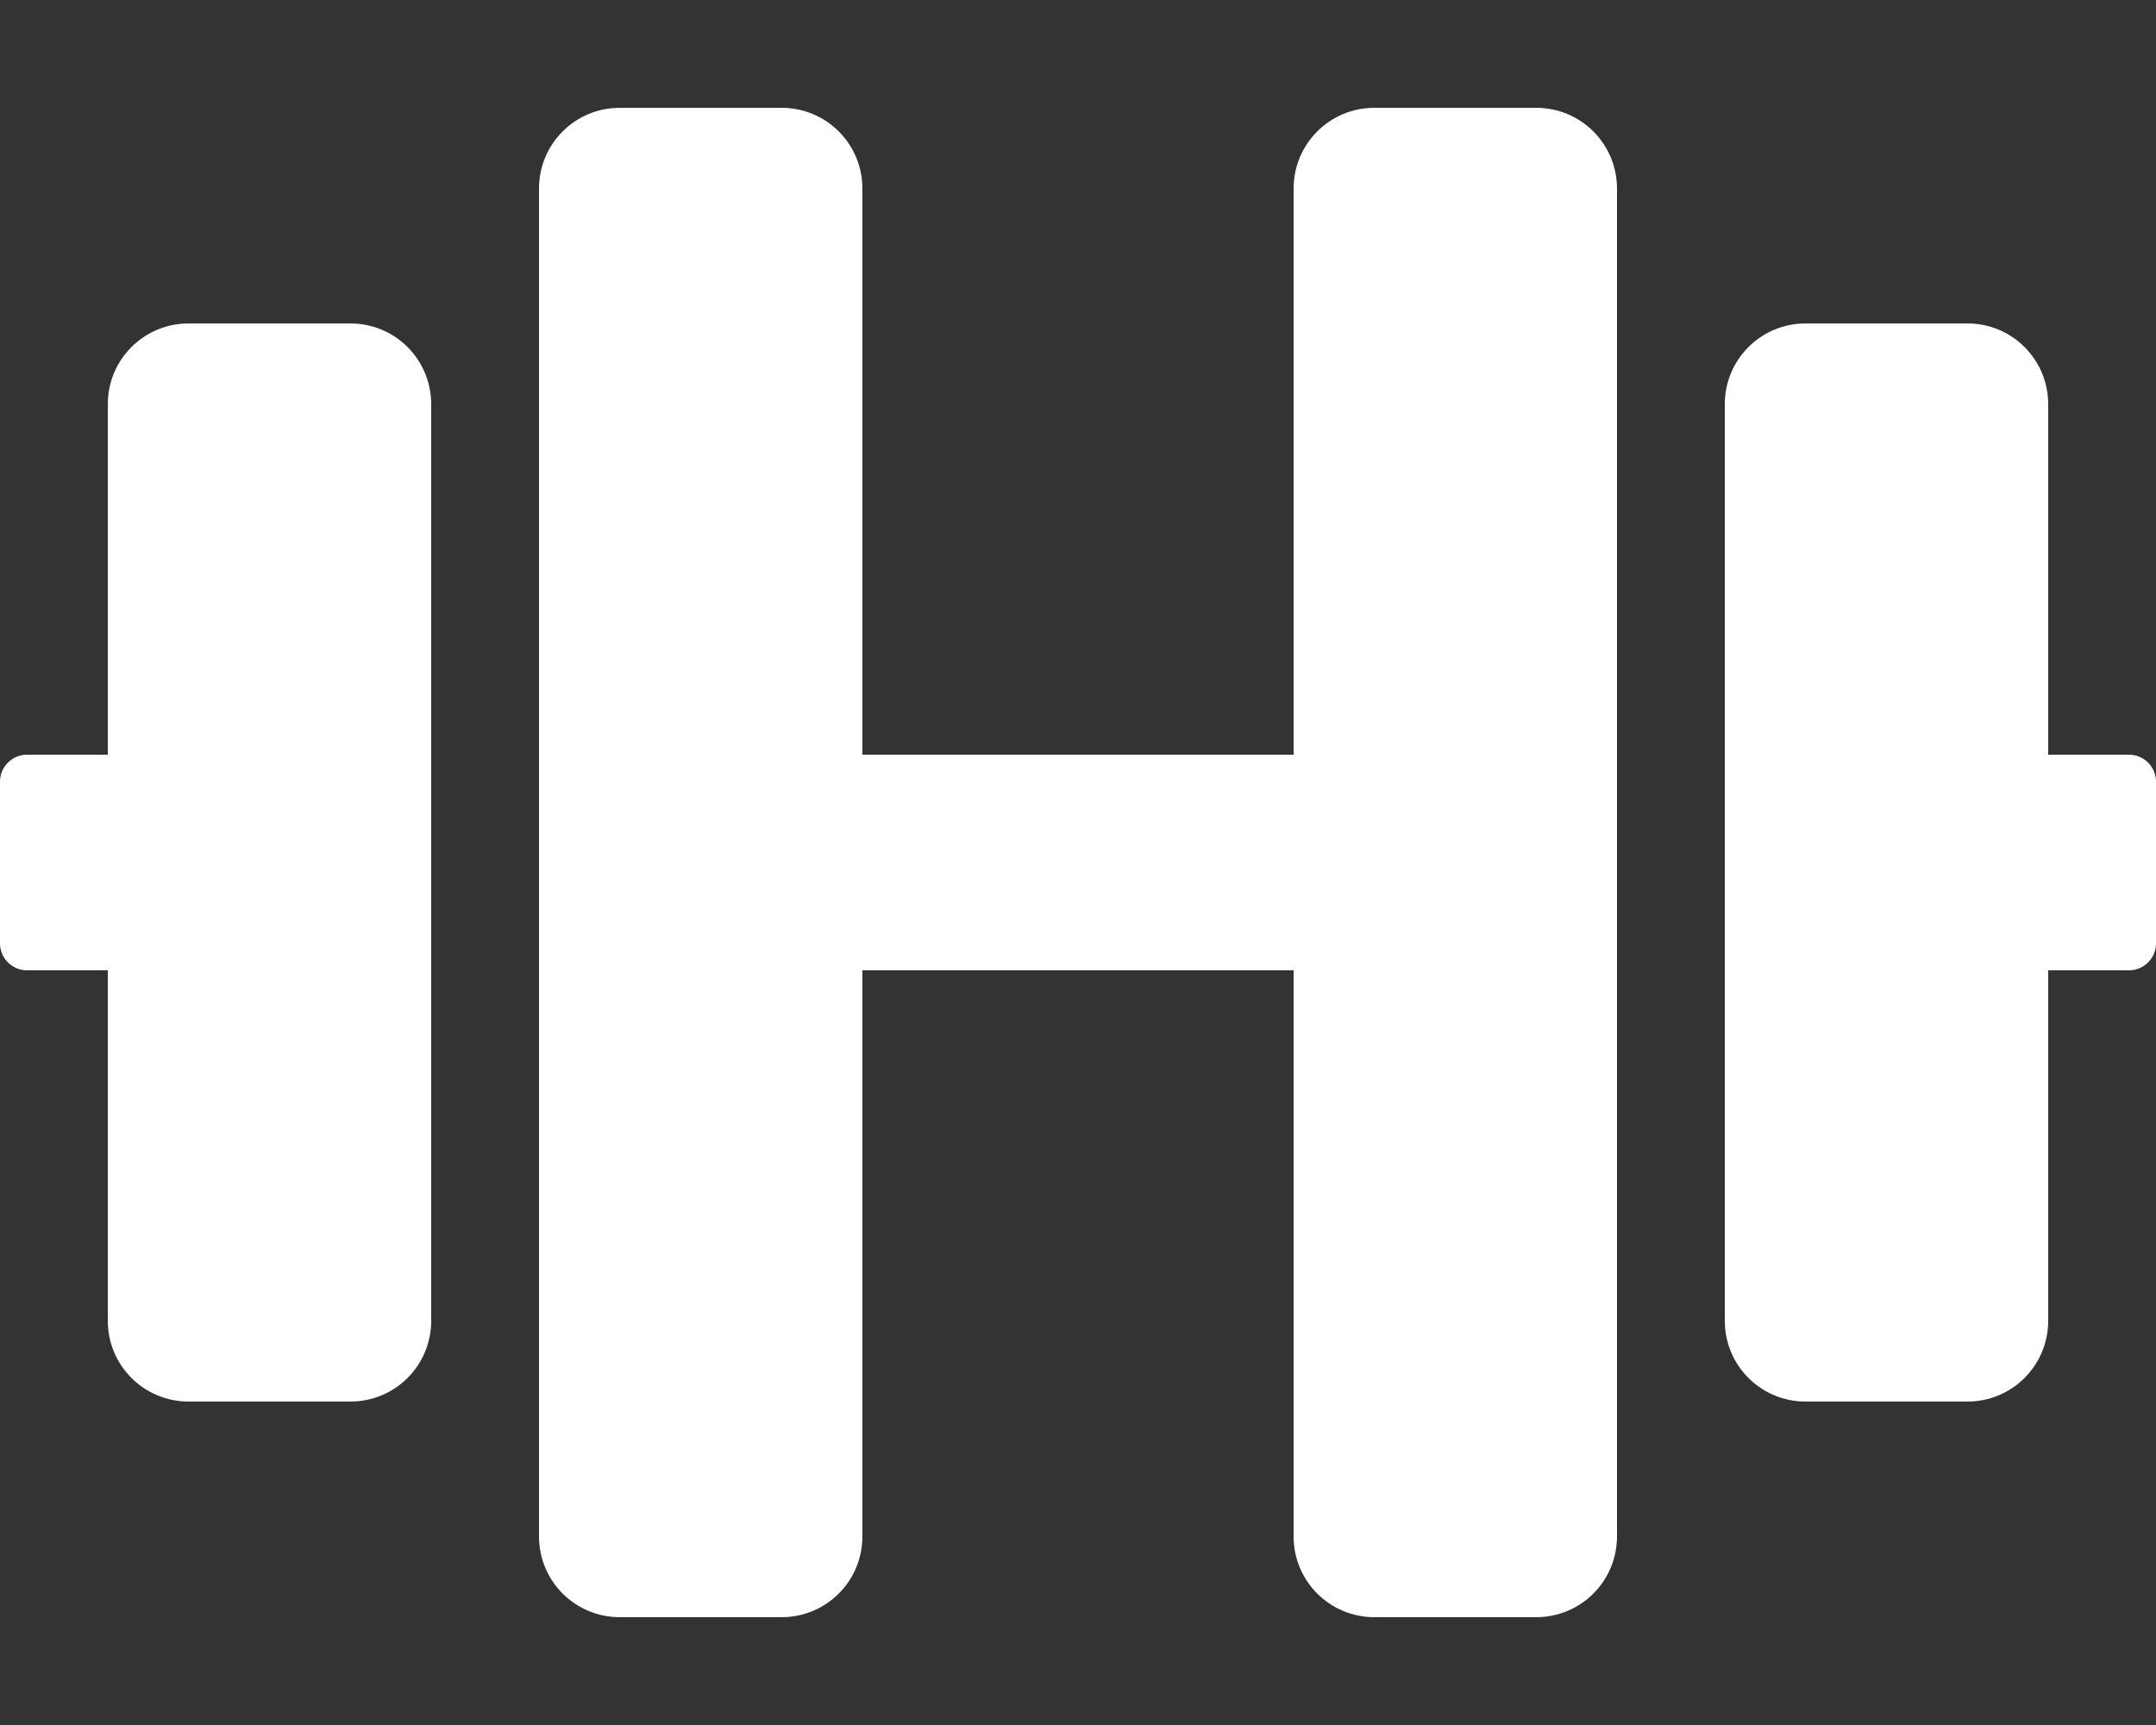 <svg xmlns="http://www.w3.org/2000/svg" fill="none" viewBox="0 0 40 32" height="32" width="40">
<rect x="0" y="0" width="40" height="32" fill="#333333" stroke="none"/>
<path fill="white" d="M6.5 6H3.5C2.669 6 2 6.669 2 7.5V14H0.5C0.225 14 0 14.225 0 14.5V17.5C0 17.775 0.225 18 0.5 18H2V24.5C2 25.331 2.669 26 3.5 26H6.5C7.331 26 8 25.331 8 24.5V7.5C8 6.669 7.331 6 6.5 6ZM39.5 14H38V7.5C38 6.669 37.331 6 36.5 6H33.5C32.669 6 32 6.669 32 7.5V24.5C32 25.331 32.669 26 33.5 26H36.5C37.331 26 38 25.331 38 24.5V18H39.5C39.775 18 40 17.775 40 17.5V14.5C40 14.225 39.775 14 39.5 14ZM28.5 2H25.5C24.669 2 24 2.669 24 3.5V14H16V3.5C16 2.669 15.331 2 14.5 2H11.5C10.669 2 10 2.669 10 3.5V28.5C10 29.331 10.669 30 11.5 30H14.5C15.331 30 16 29.331 16 28.5V18H24V28.5C24 29.331 24.669 30 25.5 30H28.5C29.331 30 30 29.331 30 28.5V3.5C30 2.669 29.331 2 28.5 2Z"></path>
</svg>

